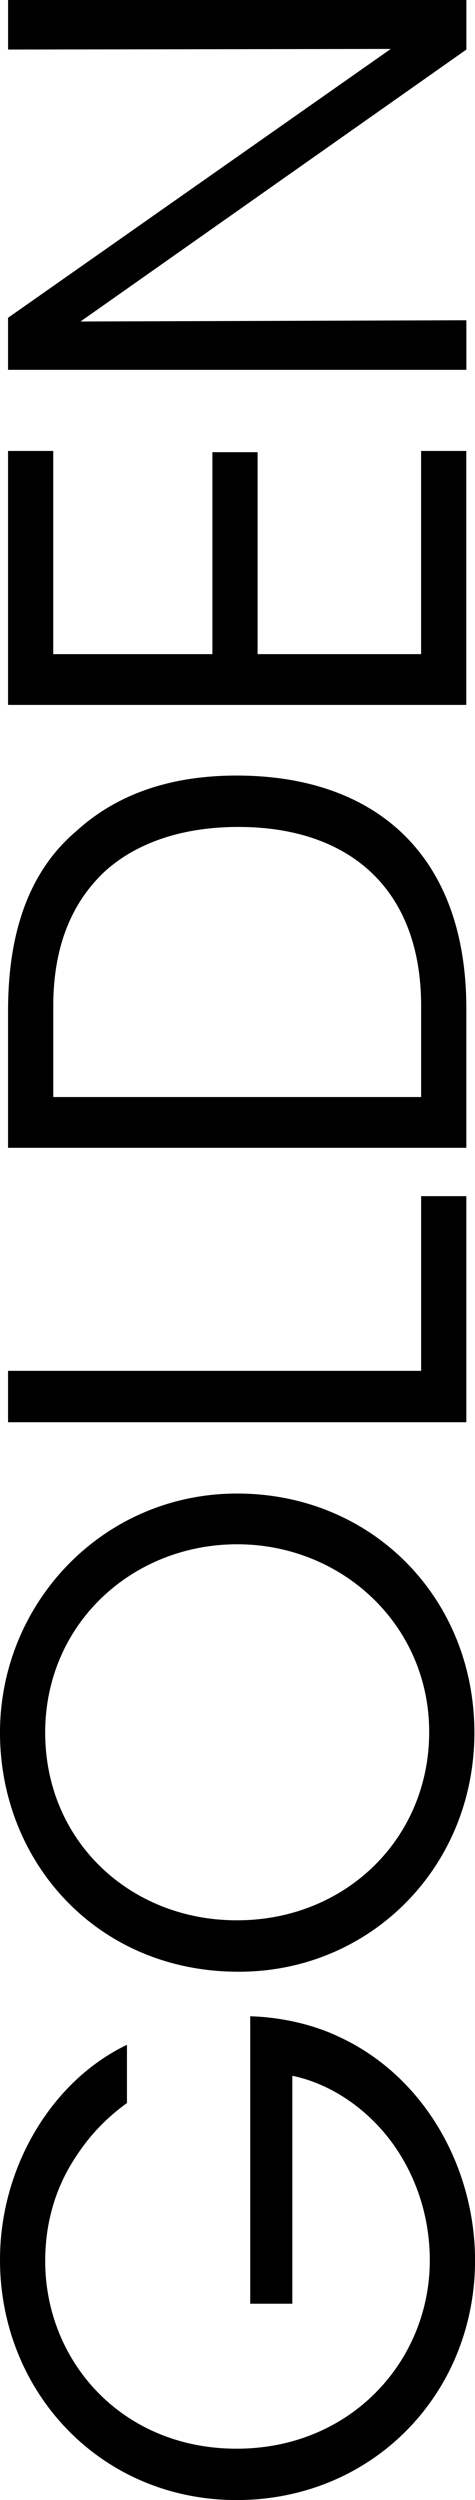 <?xml version="1.0" encoding="UTF-8"?>
<svg id="Layer_2" xmlns="http://www.w3.org/2000/svg" viewBox="0 0 145.77 767.07">
  <g id="Layer_1-2" data-name="Layer_1">
    <g>
      <path d="M38.96,645.25c-6.08,4.37-11.21,9.69-15.21,15.77-6.27,9.12-9.88,20.15-9.88,32.69,0,30.79,23.57,57.59,58.73,57.59s59.3-26.99,59.3-57.78c0-14.82-5.13-27.94-12.73-37.63-7.79-9.88-18.44-16.72-29.46-19.01v69.94h-12.92v-88.19c8.17.19,18.43,2.09,27.18,6.27,26.42,12.16,41.81,40.29,41.81,68.61,0,41.05-31.55,73.55-73.17,73.55S0,734,0,693.33c0-28.51,15.96-54.93,38.96-65.95v17.87Z"/>
      <path d="M73.17,604.96c-43.33,0-73.17-33.64-73.17-73.36s31.55-73.36,72.79-73.36,72.79,31.93,72.79,73.36-32.12,73.36-72.22,73.36h-.19ZM72.79,589.18c33.07,0,58.92-24.9,58.92-57.78s-26.8-57.59-58.92-57.59-58.92,24.33-58.92,57.78,26.23,57.59,58.73,57.59h.19Z"/>
      <path d="M2.47,436.37v-15.77h126.77v-53.6h13.87v69.37H2.47Z"/>
      <path d="M2.47,352.18v-42c0-19.96,4.37-41.24,21.1-55.31,12.54-11.4,29.08-16.92,49.03-16.92,42.38,0,70.51,24.14,70.51,71.46v42.76H2.47ZM129.24,336.59v-27.94c0-36.11-22.24-54.93-56.07-54.93-16.35,0-30.79,4.37-41.05,13.69-9.5,8.93-15.77,22.05-15.77,41.24v27.94h112.89Z"/>
      <path d="M2.47,216.28v-77.92h13.87v62.34h48.84v-61.96h13.87v61.96h50.18v-62.34h13.87v77.92H2.47Z"/>
      <path d="M119.93,15.01l-117.45.19V0h140.64v15.21L24.71,98.64l118.41-.38v15.21H2.47v-15.97L119.93,15.01Z"/>
    </g>
  </g>
</svg>